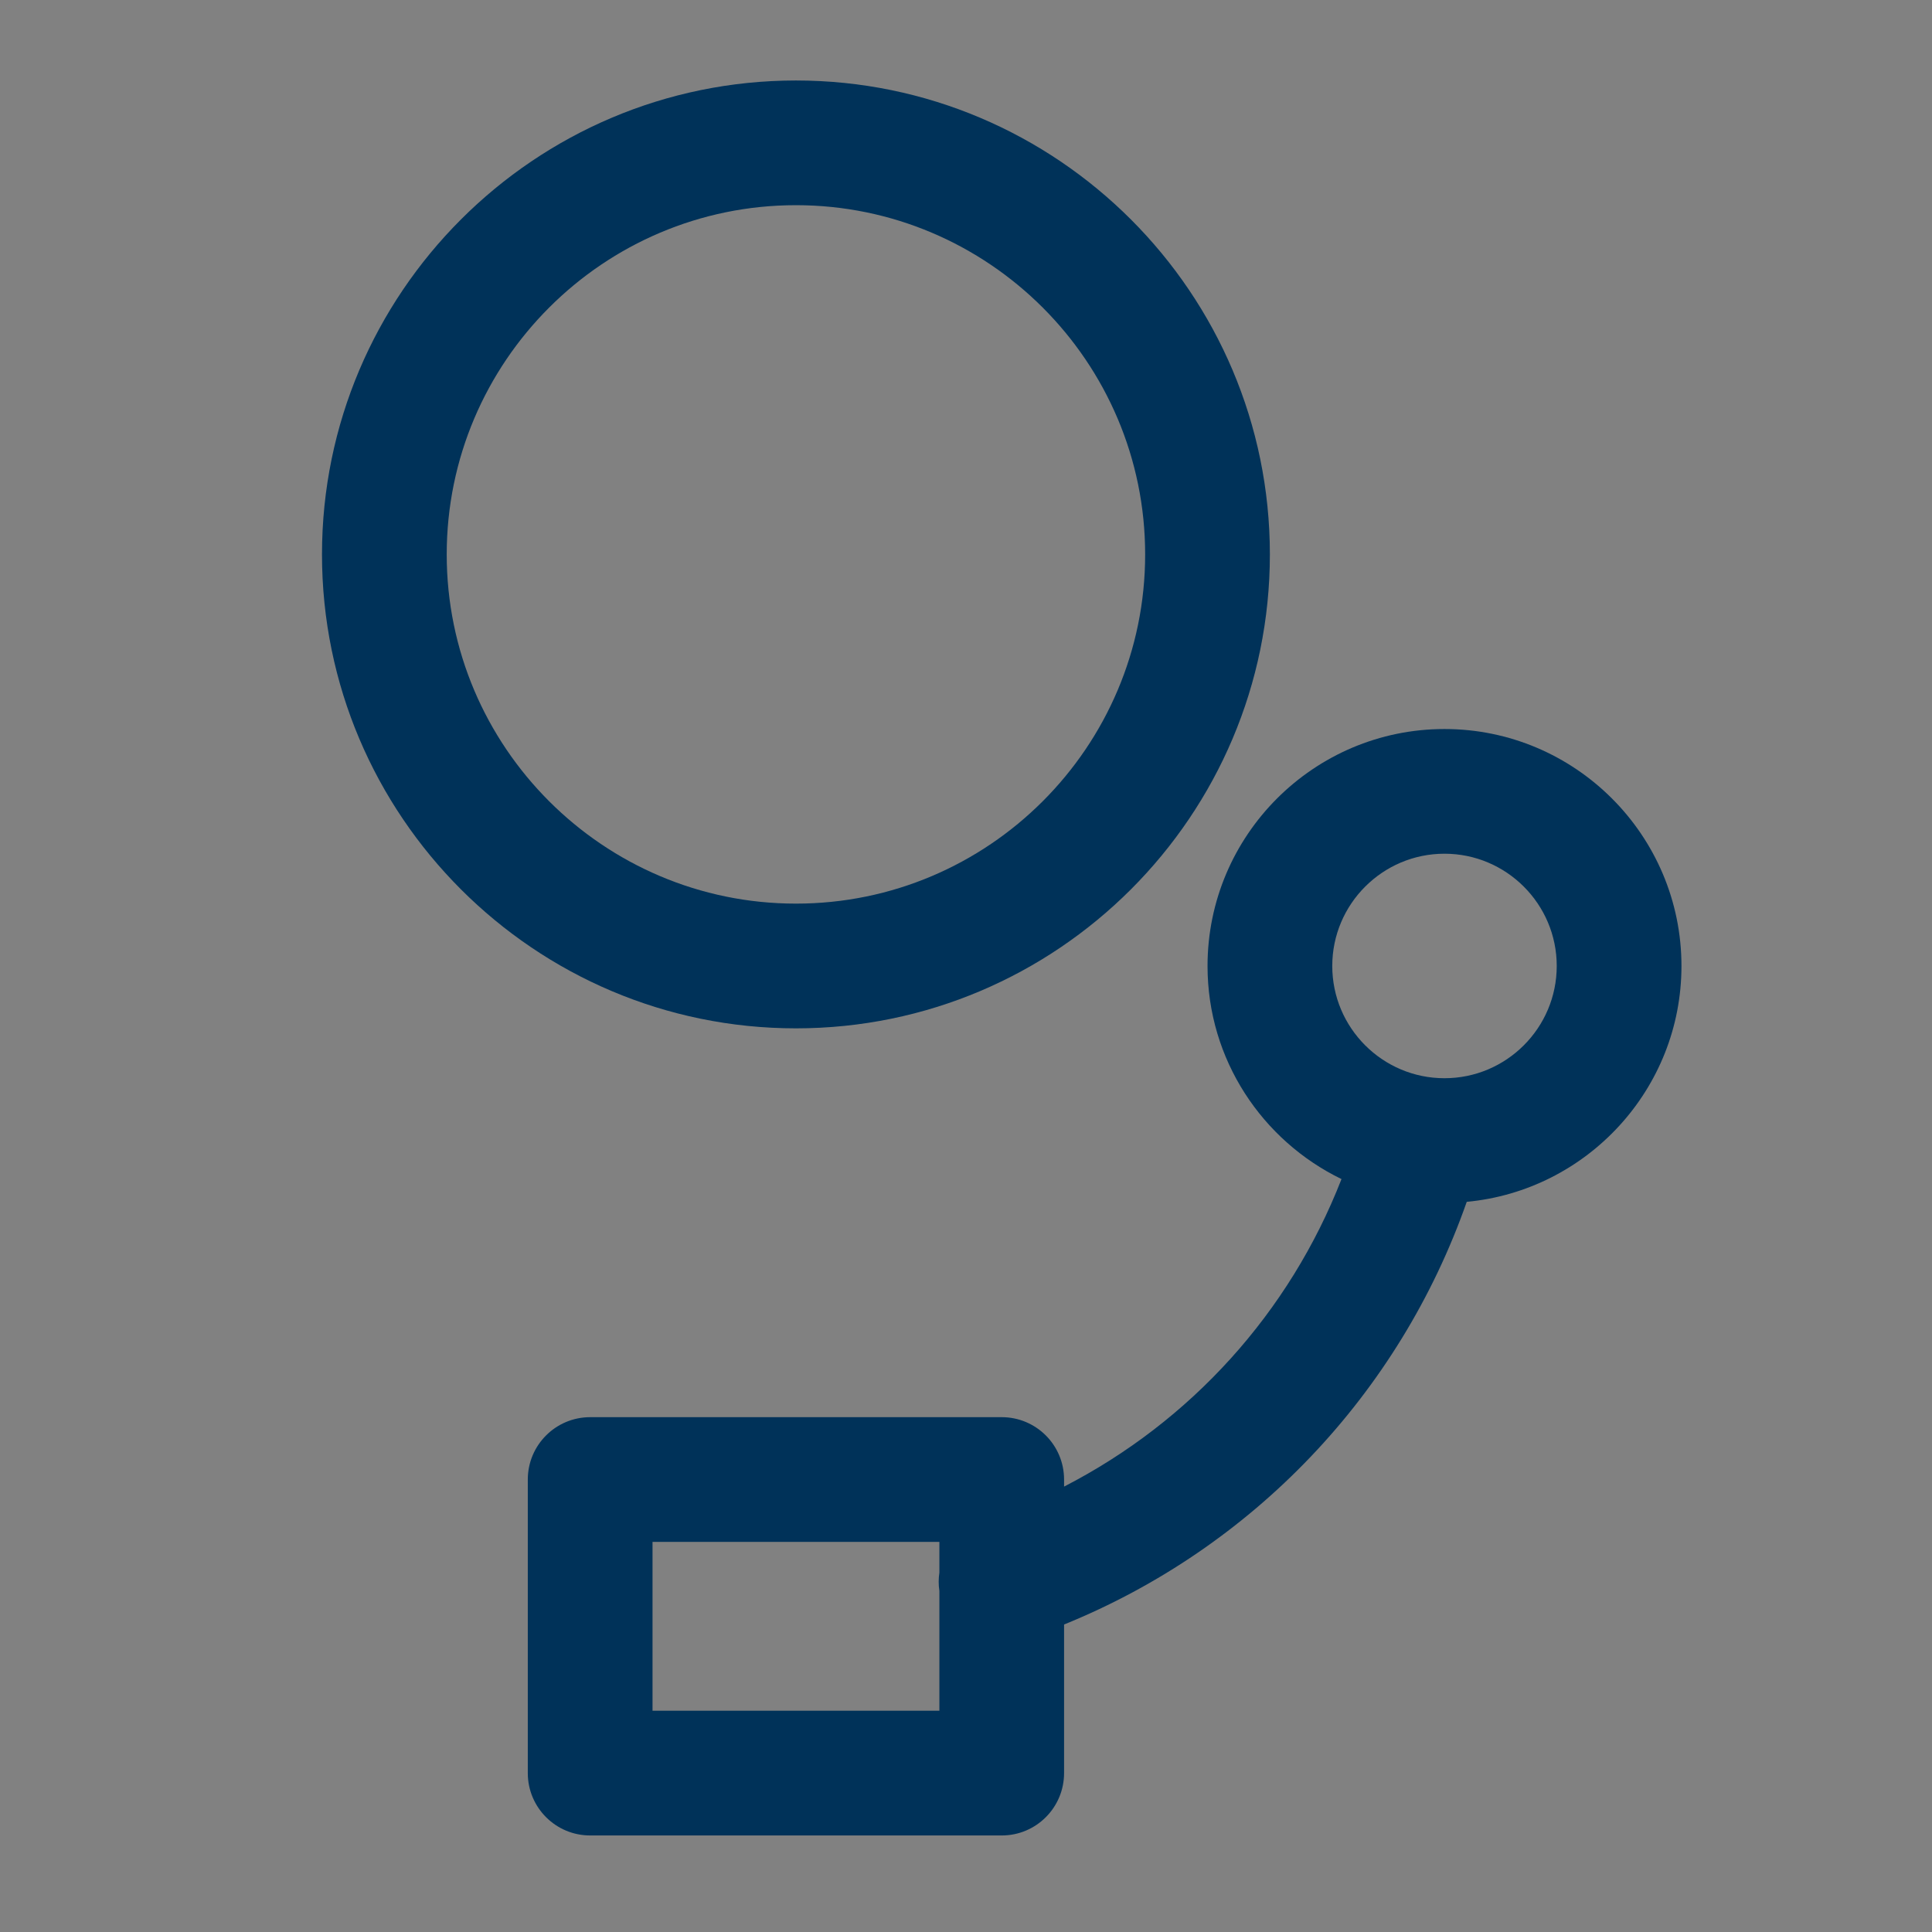 <svg width="59" height="59" viewBox="0 0 59 59" fill="none" xmlns="http://www.w3.org/2000/svg">
    <rect x="0" y="0" width="59" height="59" fill="#808080" stroke="none"/>
    <g id="Icons/Bell">
        <rect id="Bg" width="59" height="59" fill="white" fill-opacity="0.01" />
        <path id="Fill 4" fillRule="evenodd" clipRule="evenodd"
            d="M24.307 27.595C18.426 27.595 13.642 22.812 13.642 16.931C13.642 11.051 18.426 6.266 24.307 6.266C30.187 6.266 34.971 11.051 34.971 16.931C34.971 22.812 30.187 27.595 24.307 27.595ZM24.307 2.458C16.326 2.458 9.833 8.951 9.833 16.931C9.833 24.912 16.326 31.404 24.307 31.404C32.288 31.404 38.78 24.912 38.78 16.931C38.78 8.951 32.288 2.458 24.307 2.458Z"
            fill="#003259" />
        <path id="Fill 7" fillRule="evenodd" clipRule="evenodd"
            d="M44.112 32.927C42.222 32.927 40.685 31.39 40.685 29.499C40.685 27.609 42.222 26.071 44.112 26.071C46.002 26.071 47.54 27.609 47.54 29.499C47.54 31.39 46.002 32.927 44.112 32.927ZM19.927 52.242V47.086H28.687V48.024C28.66 48.208 28.658 48.395 28.687 48.585V52.242H19.927ZM44.112 22.263C40.122 22.263 36.876 25.509 36.876 29.5C36.876 32.362 38.55 34.834 40.967 36.007C39.379 40.082 36.366 43.407 32.495 45.398V45.182C32.495 44.131 31.643 43.278 30.591 43.278H18.023C16.971 43.278 16.118 44.131 16.118 45.182V54.147C16.118 55.199 16.971 56.052 18.023 56.052H30.591C31.643 56.052 32.495 55.199 32.495 54.147V49.61C38.261 47.267 42.733 42.573 44.792 36.702C48.464 36.358 51.349 33.261 51.349 29.5C51.349 25.509 48.102 22.263 44.112 22.263Z"
            fill="#003259" />
    </g>
</svg>